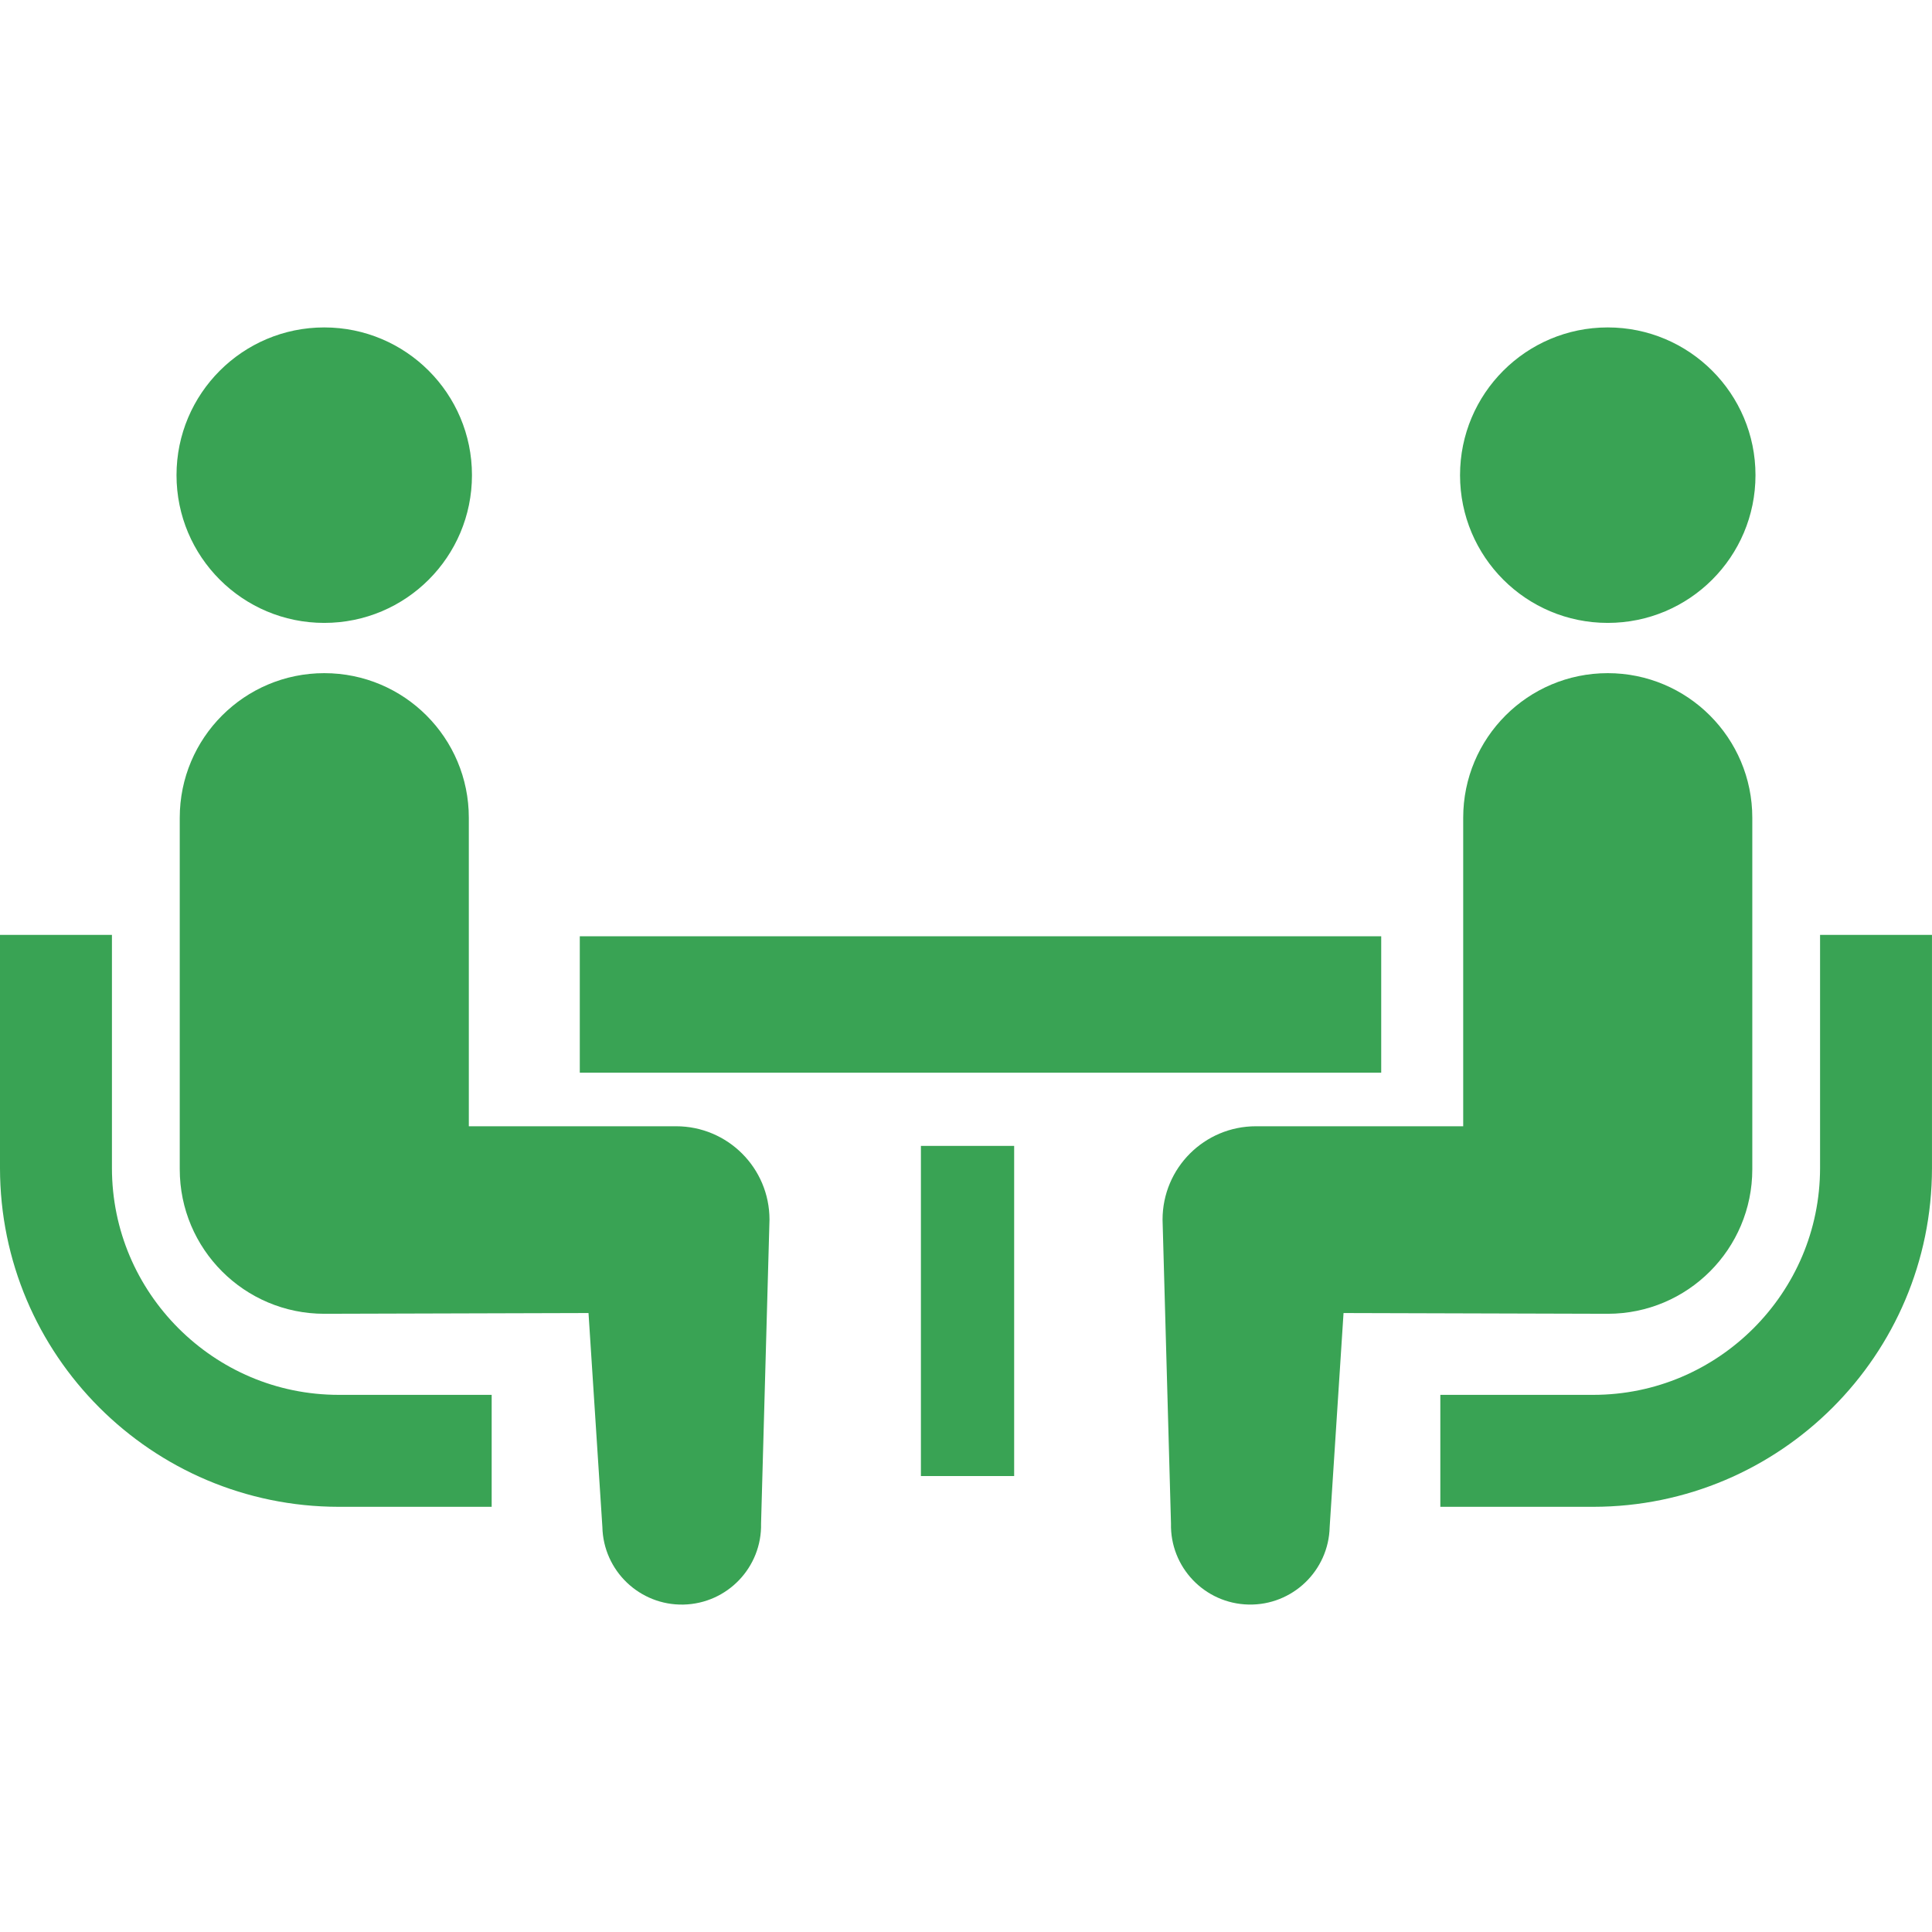 <svg width="80" height="80" viewBox="0 0 80 80" fill="none" xmlns="http://www.w3.org/2000/svg">
<g clip-path="url(#clip0_1848_11514)">
<path d="M7.39 55.001C5.685 53.294 4.637 50.959 4.635 48.367V38.711H0V48.367C0.003 56.108 6.286 62.388 14.026 62.394H20.359V57.758H14.026C11.432 57.756 9.099 56.708 7.39 55.001Z" fill="#39A354"/>
<path d="M13.426 25.793C16.807 25.793 19.543 23.058 19.543 19.675C19.543 16.299 16.807 13.558 13.426 13.558C10.048 13.558 7.309 16.299 7.309 19.675C7.309 23.057 10.048 25.793 13.426 25.793Z" fill="#39A354"/>
<path d="M27.995 46.636H19.413V33.861C19.413 30.554 16.736 27.874 13.428 27.874C10.123 27.874 7.443 30.554 7.443 33.861V48.415C7.443 51.721 10.122 54.401 13.428 54.401C13.877 54.401 24.369 54.37 24.369 54.37L24.943 63.228C24.983 65.042 26.487 66.481 28.301 66.442C30.118 66.401 31.555 64.897 31.514 63.083L31.863 50.503C31.863 48.365 30.132 46.636 27.995 46.636Z" fill="#39A354"/>
<path d="M75.365 38.711V48.367C75.362 50.959 74.314 53.294 72.61 55.001C70.9 56.708 68.568 57.756 65.975 57.758H59.641V62.394H65.975C73.714 62.388 79.996 56.108 79.999 48.367V38.711H75.365Z" fill="#39A354"/>
<path d="M66.573 25.793C69.951 25.793 72.691 23.058 72.691 19.675C72.691 16.299 69.951 13.558 66.573 13.558C63.193 13.558 60.457 16.299 60.457 19.675C60.457 23.057 63.193 25.793 66.573 25.793Z" fill="#39A354"/>
<path d="M72.559 48.415V33.861C72.559 30.554 69.876 27.874 66.574 27.874C63.265 27.874 60.588 30.554 60.588 33.861V46.636H52.006C49.869 46.636 48.139 48.365 48.139 50.503L48.488 63.083C48.446 64.897 49.883 66.401 51.7 66.441C53.514 66.481 55.018 65.042 55.059 63.228L55.633 54.37C55.633 54.37 66.125 54.401 66.574 54.401C69.879 54.401 72.559 51.721 72.559 48.415Z" fill="#39A354"/>
<path d="M57.193 38.769H24.008V44.417H57.193V38.769Z" fill="#39A354"/>
<path d="M41.994 47.449H38.133V61.12H41.994V47.449Z" fill="#39A354"/>
</g>
<defs>
<clipPath id="clip0_1848_11514">
<rect width="80" height="80" fill="white"/>
</clipPath>
</defs>
</svg>
